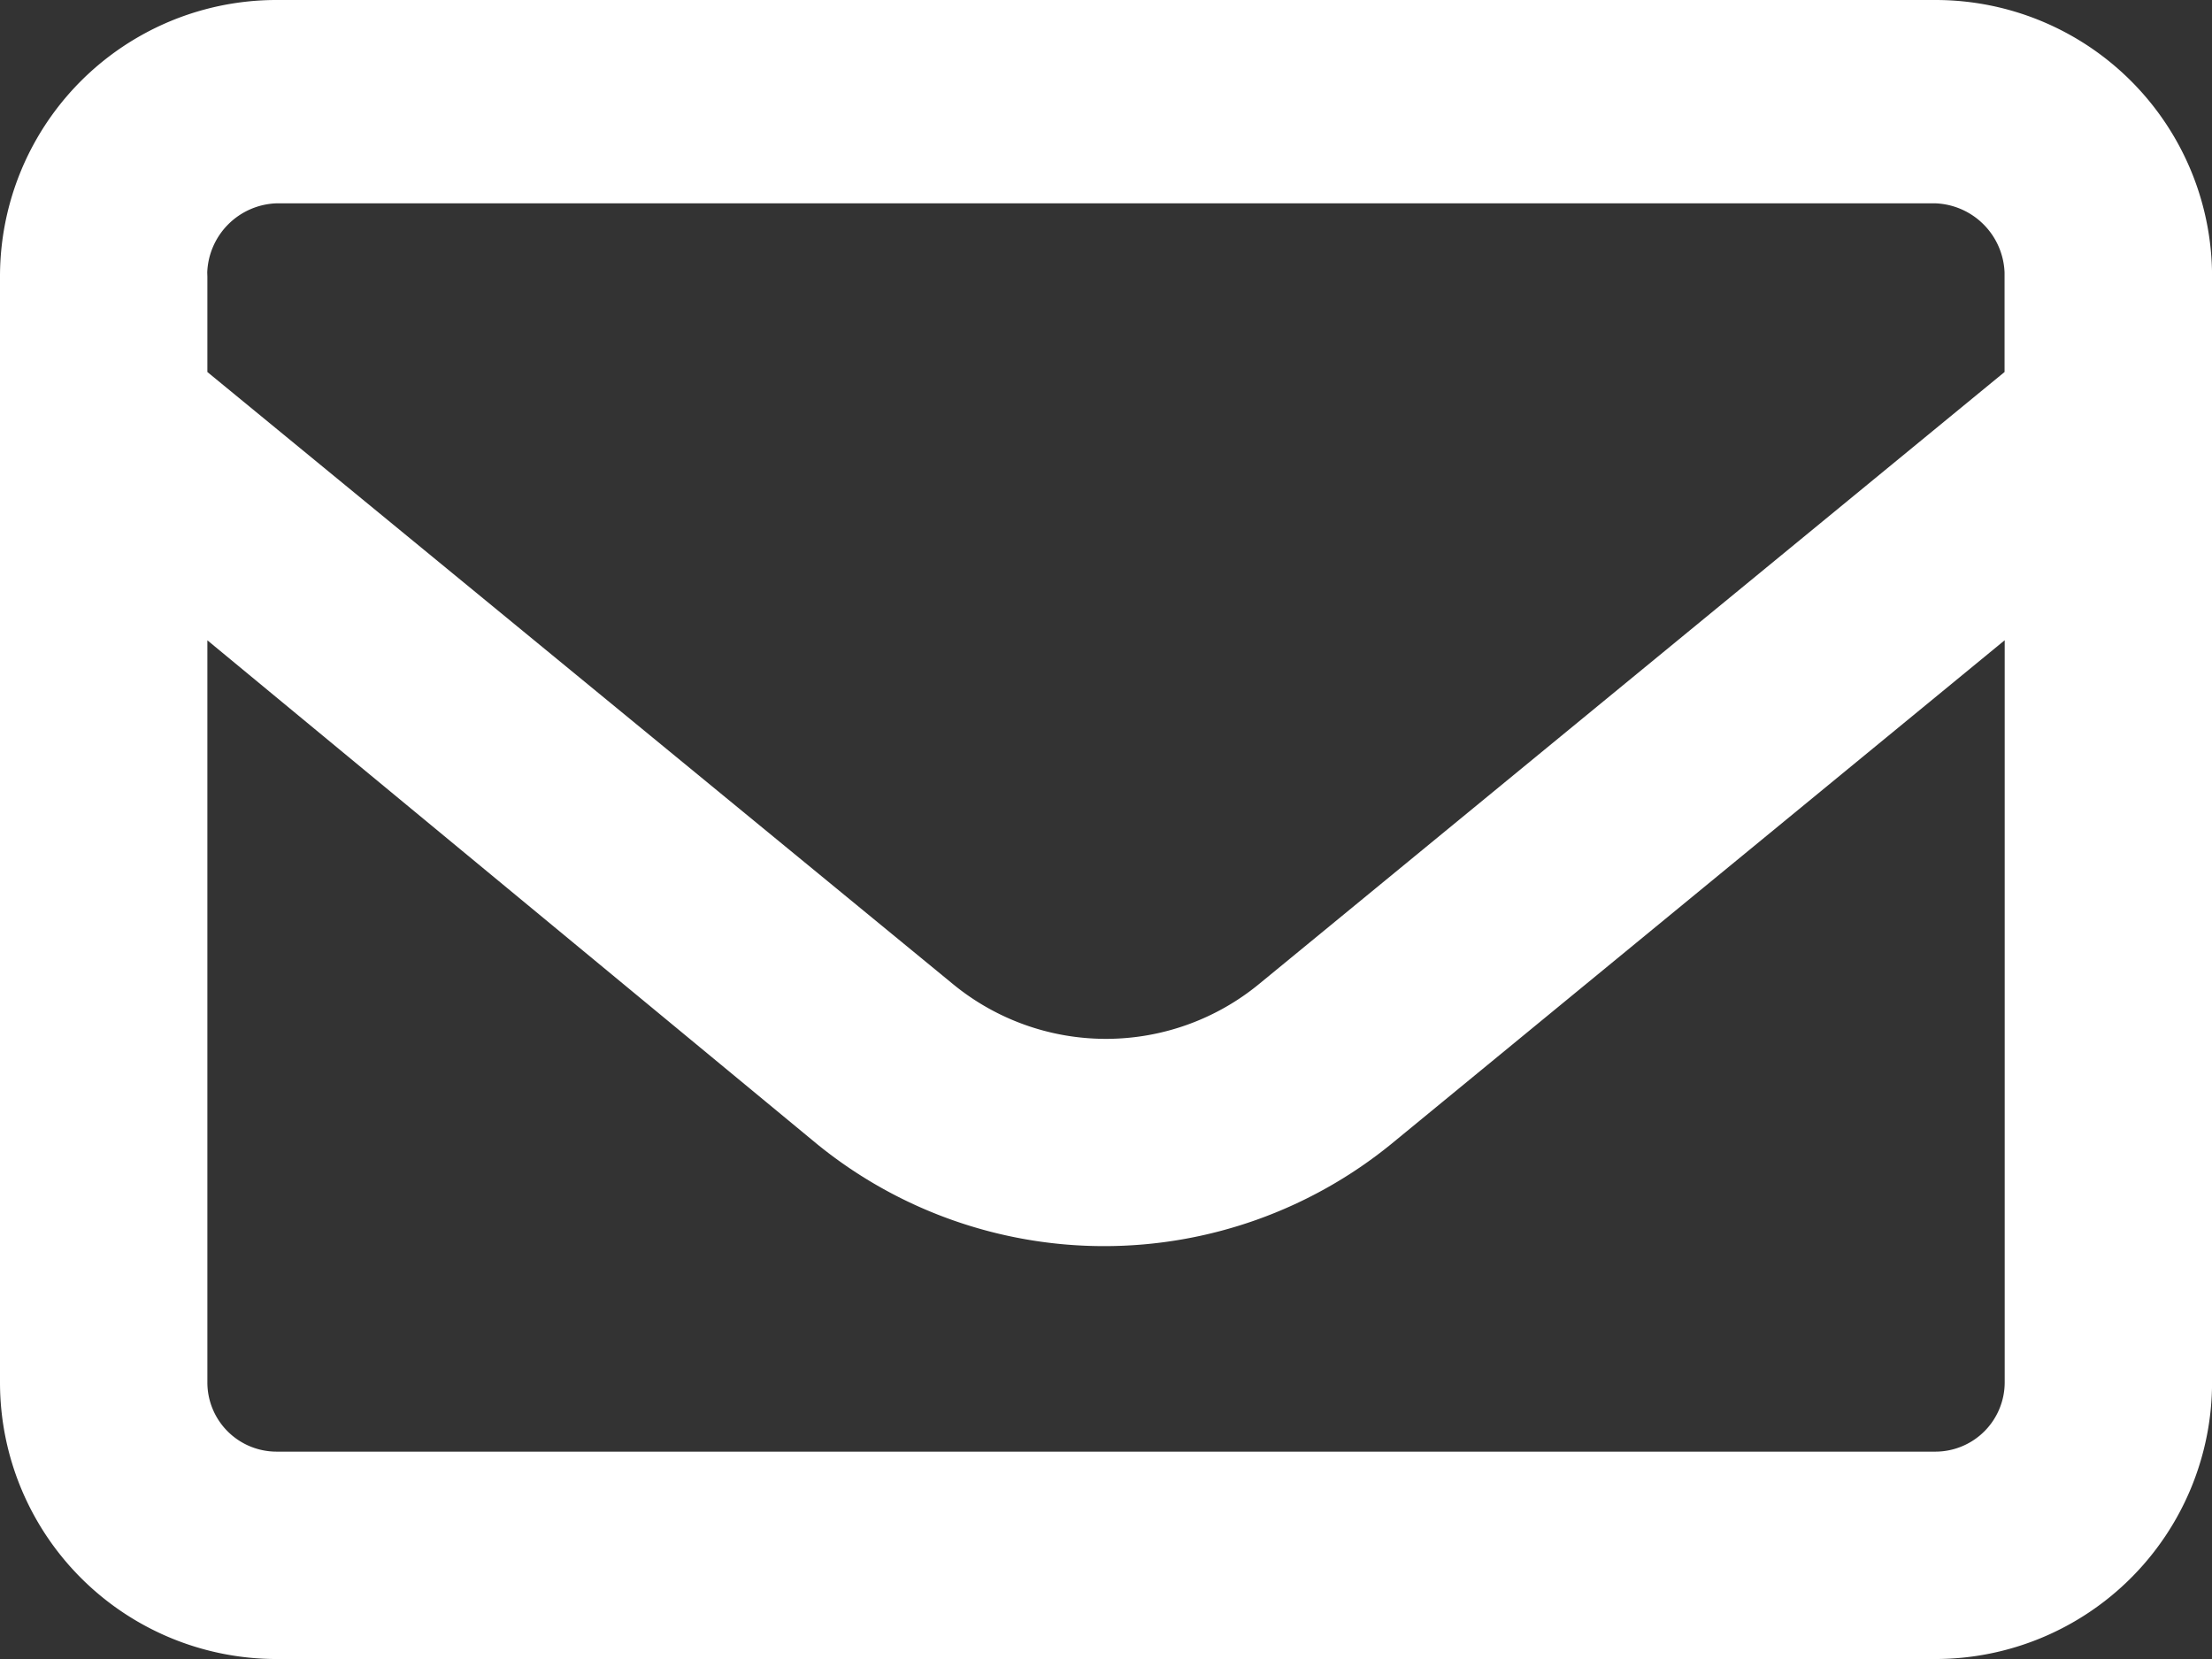 <svg xmlns="http://www.w3.org/2000/svg" width="33.333" height="25" viewBox="0 0 33.333 25">
	<rect x="0" y="0" width="33.333" height="25" fill="#333333" stroke="none"/>
	<path id="envelope-regular" d="M0,68.167A4.166,4.166,0,0,1,4.167,64h25a4.168,4.168,0,0,1,4.167,4.167V84.833A4.171,4.171,0,0,1,29.167,89h-25A4.168,4.168,0,0,1,0,84.833Zm3.125,0v1.439l11.23,9.219a3.633,3.633,0,0,0,4.622,0l11.23-9.219v-1.5a1.085,1.085,0,0,0-1.042-1.042h-25a1.083,1.083,0,0,0-1.042,1.042Zm0,5.482V84.833a1.043,1.043,0,0,0,1.042,1.042h25a1.045,1.045,0,0,0,1.042-1.042V73.648L20.964,81.24a6.853,6.853,0,0,1-8.652,0Z" transform="translate(0 -64)" fill="#fff"/>
</svg>

